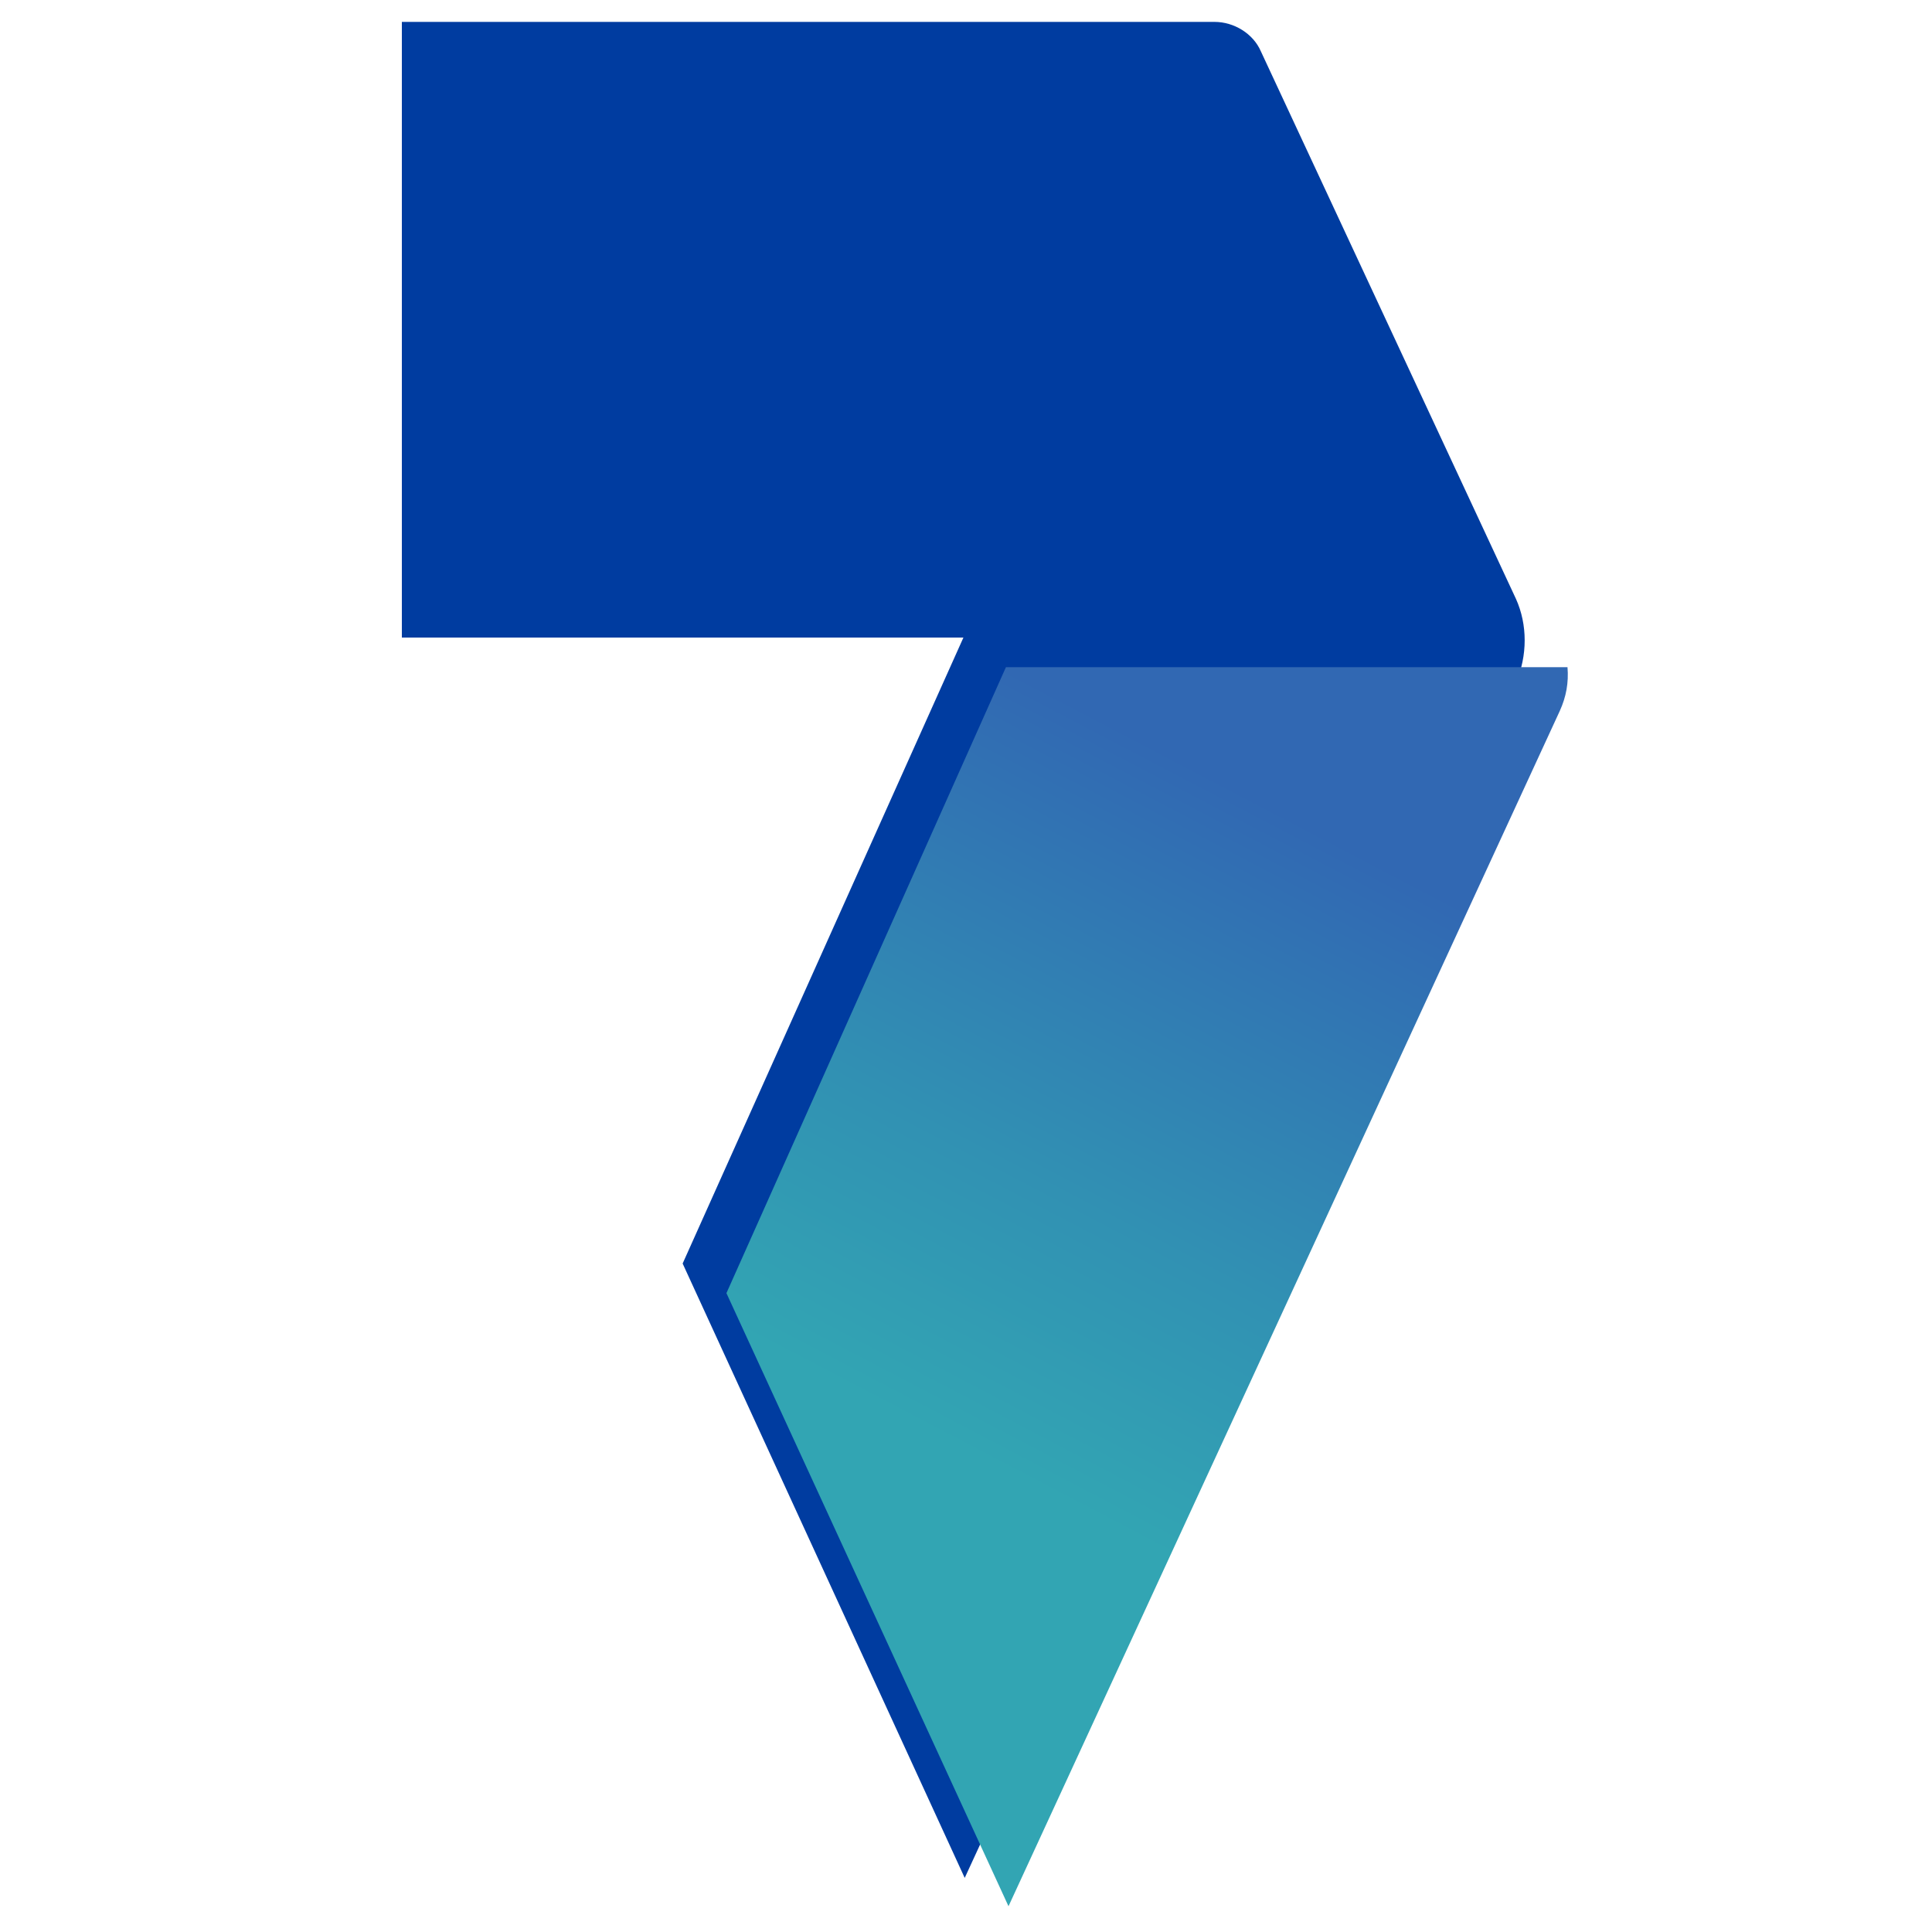 <svg version="1.2" xmlns="http://www.w3.org/2000/svg" viewBox="0 0 150 150" width="16" height="16">
	<title>7digital-svg</title>
	<defs>
		<linearGradient id="g1" x2="1" gradientUnits="userSpaceOnUse" gradientTransform="matrix(-25.693,49.067,-20.833,-10.909,97.982,62.158)">
			<stop offset="0" stop-color="#3168b3"/>
			<stop offset=".62" stop-color="#3191b3"/>
			<stop offset="1" stop-color="#32a5b3"/>
		</linearGradient>
	</defs>
	<style>
		.s0 { fill: none } 
		.s1 { fill: #003ca0 } 
		.s2 { fill: url(#g1) } 
	</style>
	<g id="Layer_3">
		<path id="Layer" fill-rule="evenodd" class="s0" d="m-9-11h168v168h-168z"/>
	</g>
	<path id="seven_digital_shape2" class="s1" d="m31.2 1.7v47.8h43.6l-21.8 48.6 21.9 47.7 42.8-92.8c0.9-2.1 0.9-4.5 0-6.5l-19.8-42.5c-0.6-1.4-2.1-2.3-3.6-2.3 0 0-63.1 0-63.1 0z"/>
	<path id="seven_digital_shape1" class="s2" d="m78.1 51.8l-21.7 48.6 21.9 47.6 42.8-92.8c0.5-1.1 0.7-2.2 0.6-3.4 0 0-43.6 0-43.6 0z"/>
</svg>